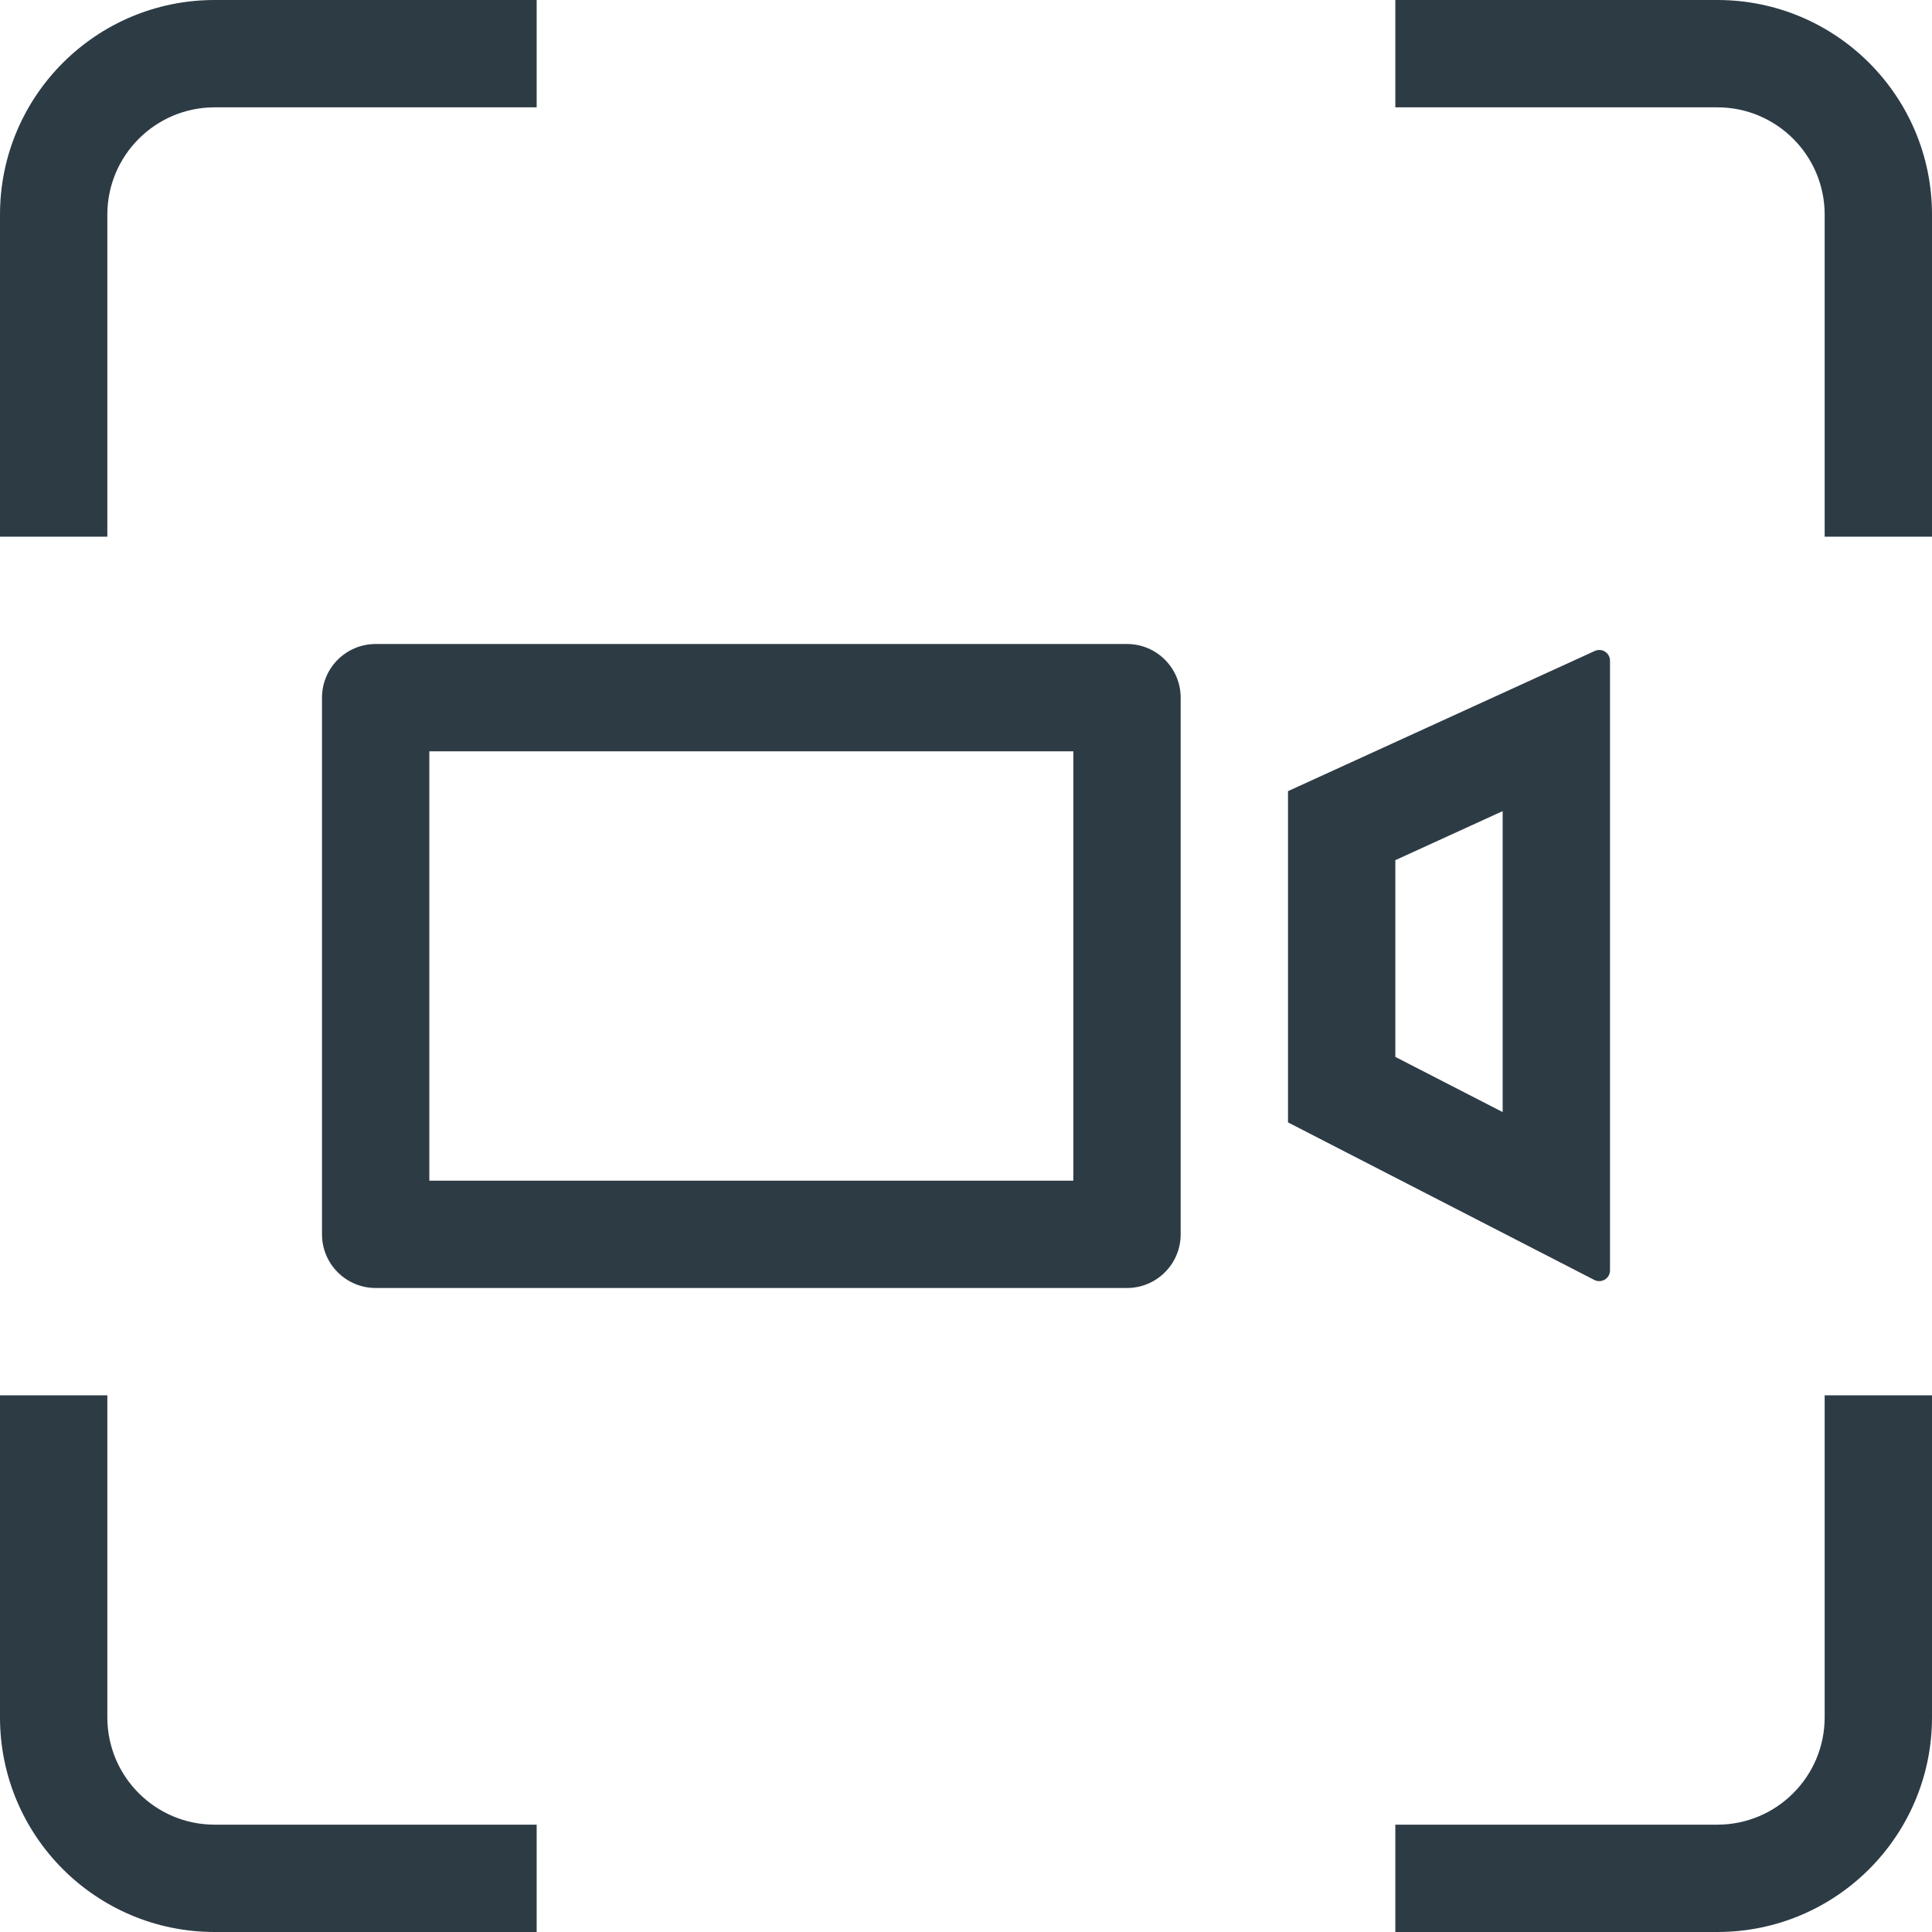 <svg width="18" height="18" viewBox="0 0 18 18" fill="none" xmlns="http://www.w3.org/2000/svg">
<rect width="18" height="18" fill="white"/>
<path d="M2 0H5V1H2C1.448 1 1 1.448 1 2V5H0V2C0 0.895 0.895 0 2 0Z" fill="#2D3B45"/>
<path d="M0 13V16C0 17.105 0.895 18 2 18H5V17H2C1.448 17 1 16.552 1 16V13H0Z" fill="#2D3B45"/>
<path d="M17 13V16C17 16.552 16.552 17 16 17H13V18H16C17.105 18 18 17.105 18 16V13H17Z" fill="#2D3B45"/>
<path d="M18 5V2C18 0.895 17.105 0 16 0H13V1H16C16.552 1 17 1.448 17 2V5H18Z" fill="#2D3B45"/>
<path fill-rule="evenodd" clip-rule="evenodd" d="M12 7.371V10.457L14.854 11.925C14.921 11.959 15 11.911 15 11.836V6.156C15 6.083 14.925 6.034 14.858 6.065L12 7.371ZM13 9.847L14 10.361V7.557L13 8.014V9.847Z" fill="#2D3B45"/>
<path fill-rule="evenodd" clip-rule="evenodd" d="M3 6.5C3 6.224 3.224 6 3.5 6H10.5C10.776 6 11 6.224 11 6.5V11.5C11 11.776 10.776 12 10.5 12H3.5C3.224 12 3 11.776 3 11.5V6.5ZM4 11V7H10V11H4Z" fill="#2D3B45"/>
<defs>
<clipPath id="clip0_255_470">
<rect width="18" height="18" fill="white"/>
</clipPath>
</defs>
</svg>
